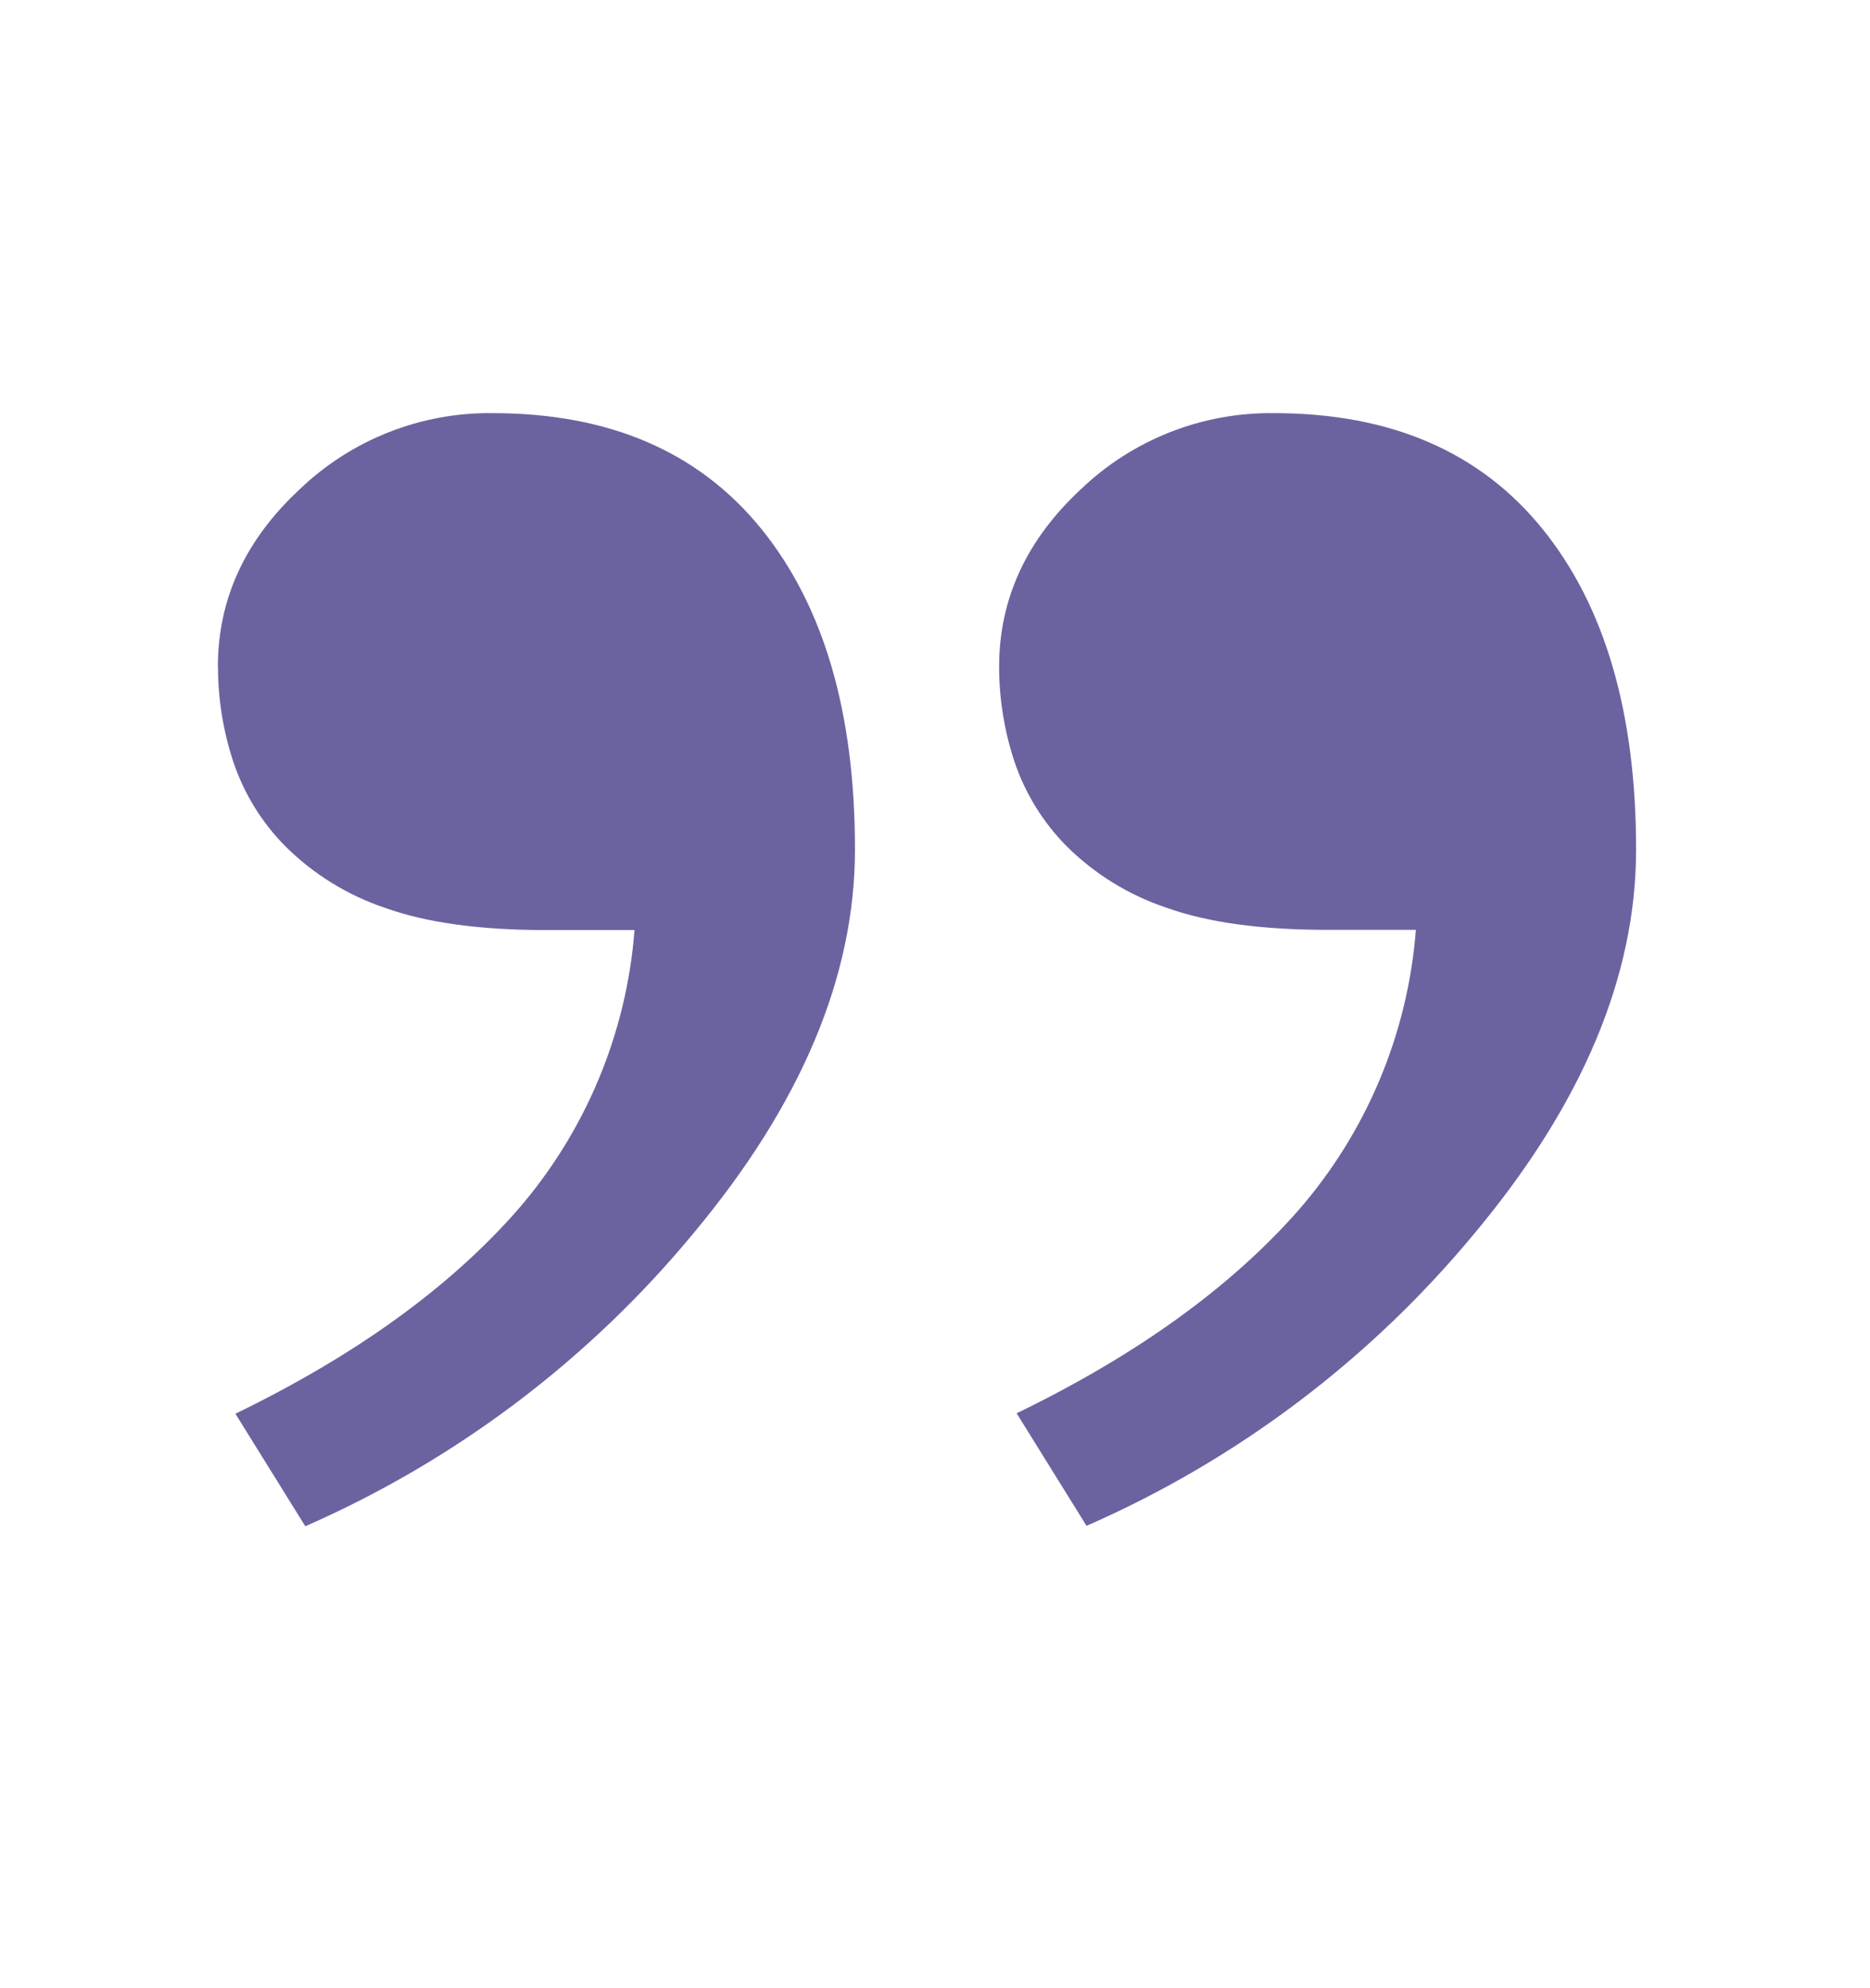 <?xml version="1.0" encoding="UTF-8" standalone="no"?>
<!DOCTYPE svg PUBLIC "-//W3C//DTD SVG 1.1//EN" "http://www.w3.org/Graphics/SVG/1.1/DTD/svg11.dtd">
<svg width="100%" height="100%" viewBox="0 0 175 186" version="1.1" xmlns="http://www.w3.org/2000/svg" xmlns:xlink="http://www.w3.org/1999/xlink" xml:space="preserve" xmlns:serif="http://www.serif.com/" style="fill-rule:evenodd;clip-rule:evenodd;stroke-linejoin:round;stroke-miterlimit:2;">
    <g transform="matrix(-1,0,0,-1,173.5,181.442)">
        <path d="M80,119.06C80,125.393 77.45,130.93 72.35,135.67C67.494,140.318 61.001,142.876 54.28,142.79C43.38,142.79 35.007,139.183 29.16,131.97C23.313,124.757 20.39,114.757 20.39,101.97C20.39,90.11 25.42,78.15 35.48,66.09C45.281,54.239 57.73,44.853 71.82,38.69L78.36,49.22C67.14,54.66 58.353,60.987 52,68.2C45.605,75.537 41.746,84.746 41,94.45L49.34,94.45C55.487,94.45 60.487,95.14 64.34,96.52C67.872,97.698 71.083,99.681 73.72,102.31C75.906,104.53 77.561,107.218 78.56,110.17C79.51,113.038 79.996,116.039 80,119.06ZM153.11,119.06C153.11,125.393 150.557,130.93 145.45,135.67C140.598,140.318 134.108,142.876 127.39,142.79C116.49,142.79 108.113,139.183 102.26,131.97C96.407,124.757 93.483,114.757 93.49,101.97C93.49,90.11 98.52,78.15 108.58,66.09C118.382,54.225 130.833,44.825 144.93,38.65L151.47,49.18C140.257,54.62 131.473,60.953 125.12,68.18C118.725,75.517 114.866,84.726 114.12,94.43L122.45,94.43C128.603,94.43 133.603,95.12 137.45,96.5C140.978,97.681 144.186,99.663 146.82,102.29C149.01,104.508 150.666,107.196 151.66,110.15C152.612,113.024 153.099,116.032 153.1,119.06L153.11,119.06Z" style="fill:rgb(107,99,160);fill-rule:nonzero;"/>
    </g>
</svg>

